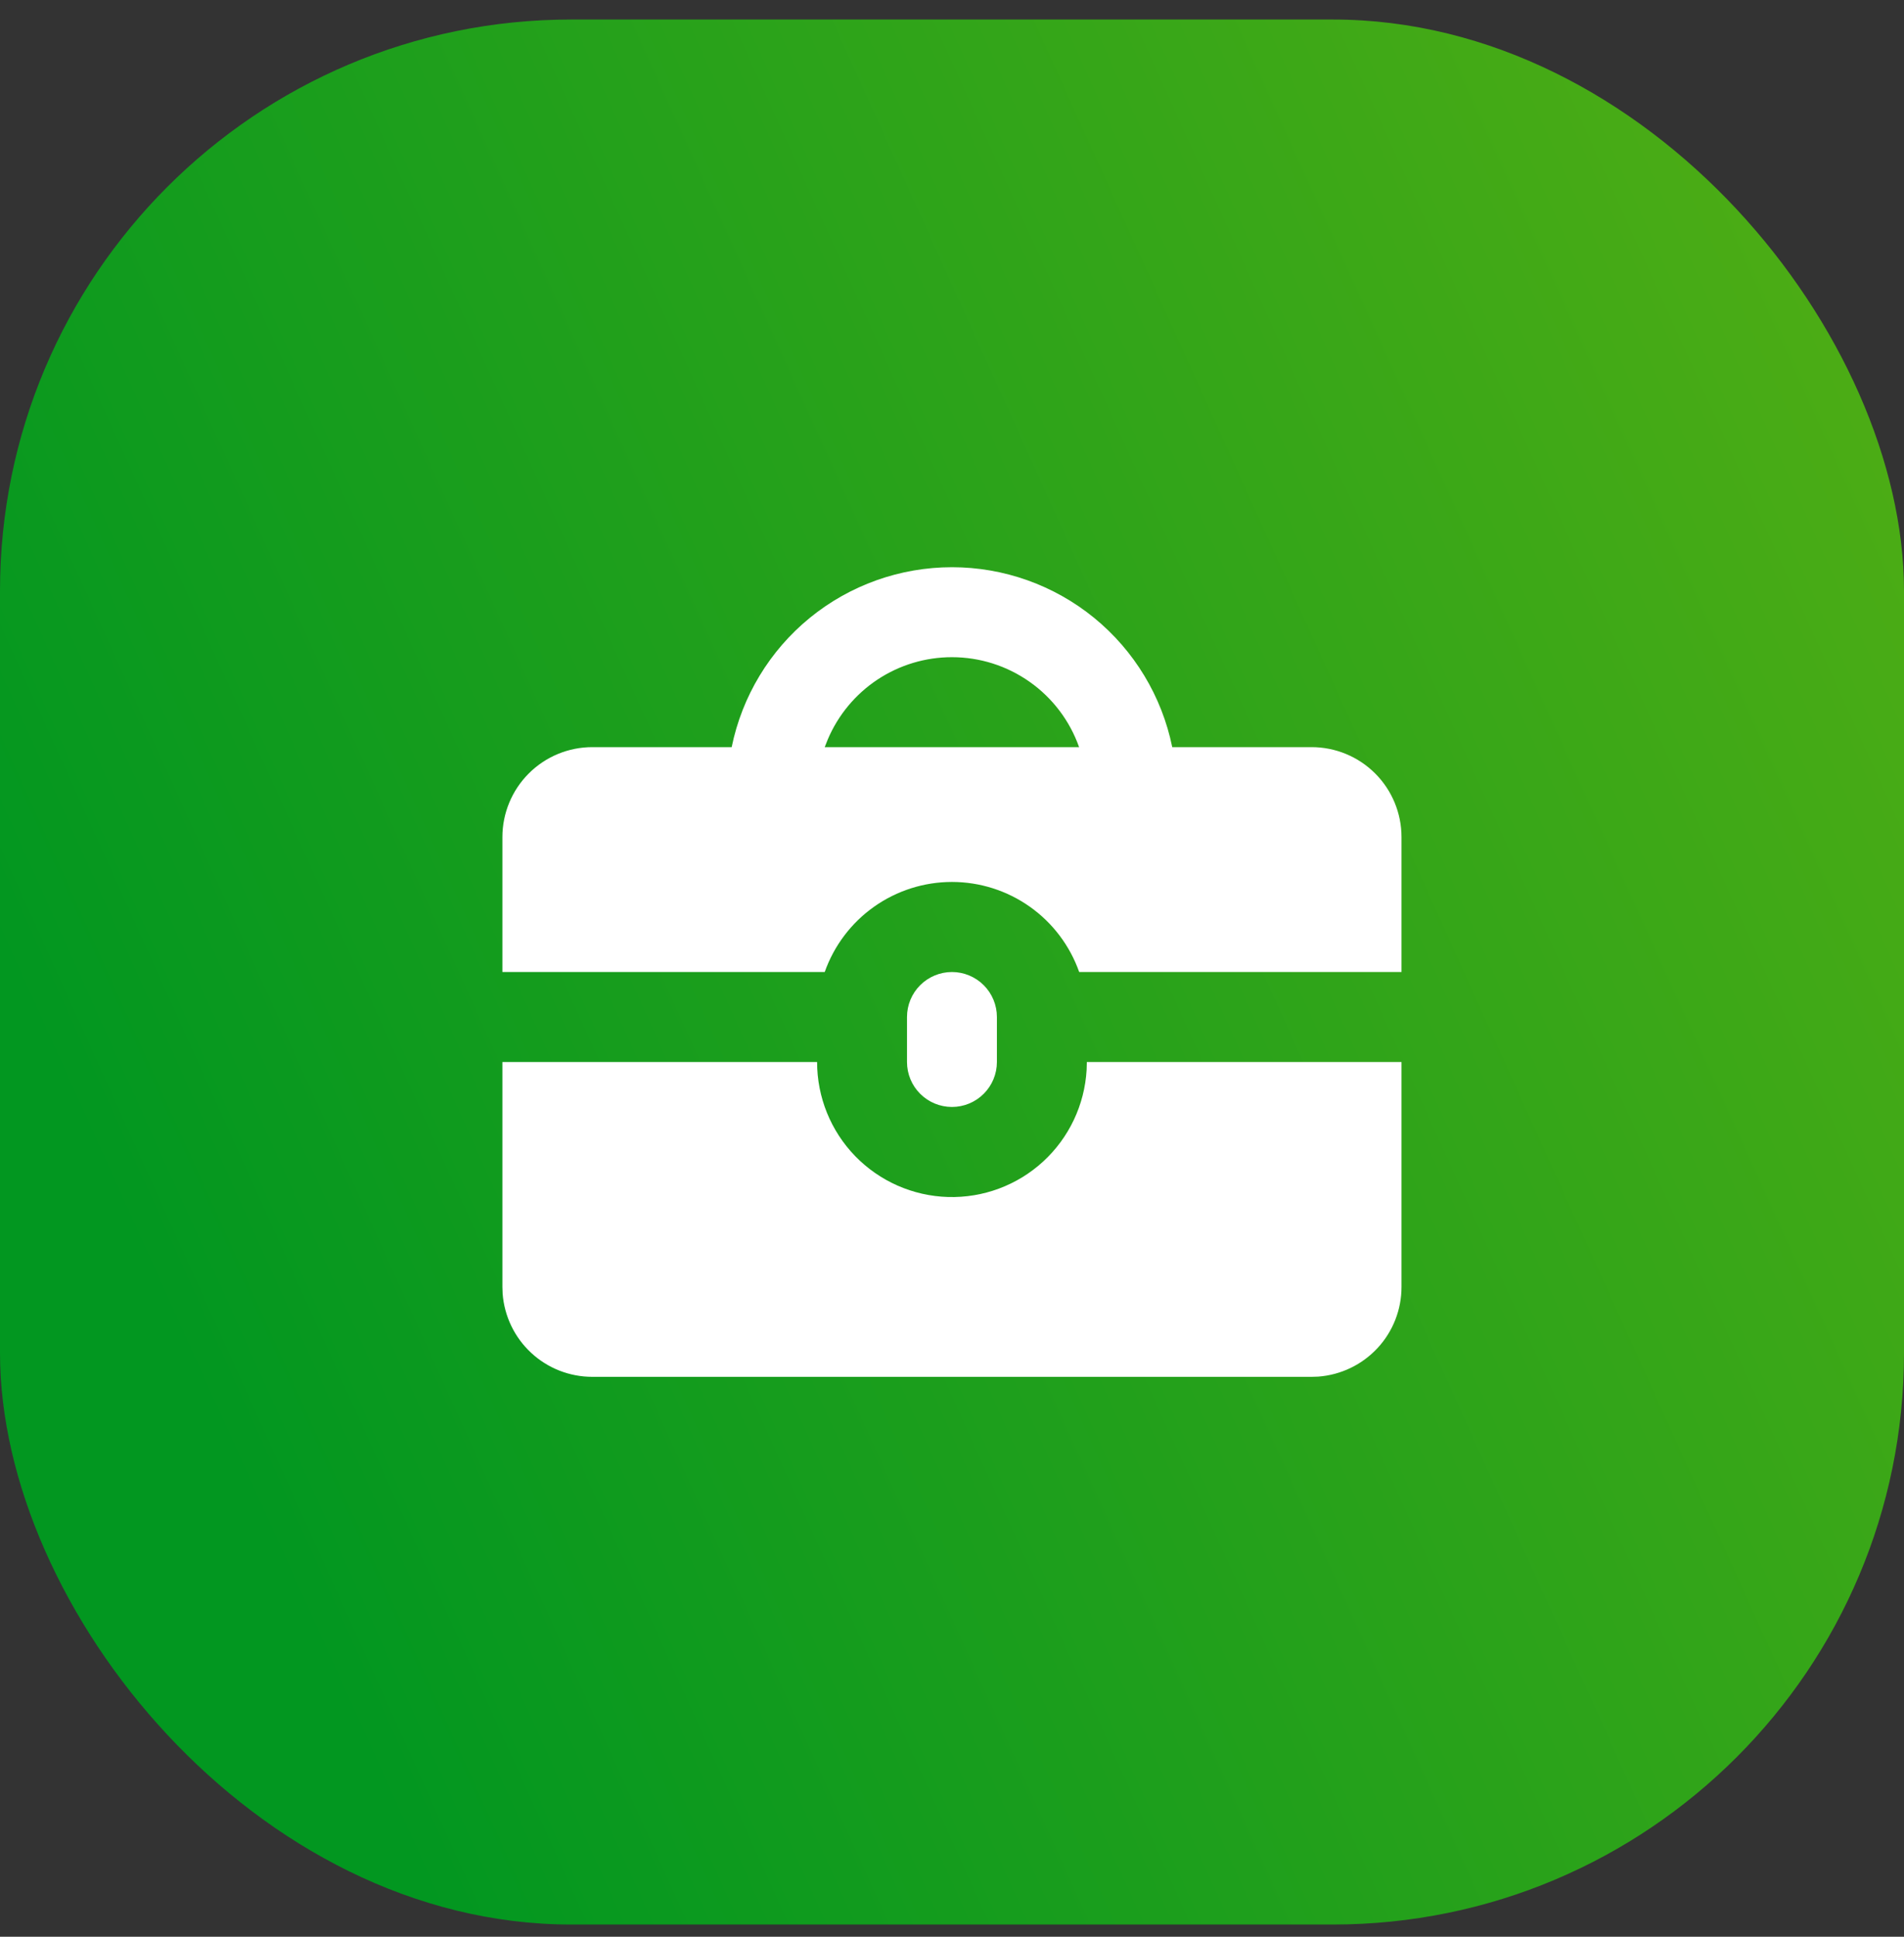 <?xml version="1.0" encoding="UTF-8"?> <svg xmlns="http://www.w3.org/2000/svg" width="60" height="61" viewBox="0 0 60 61" fill="none"><rect x="0" y="0" width="60" height="61" fill="#333333" stroke="none"/><rect y="0.615" width="60" height="60" rx="18" fill="url(#paint0_linear_309_9732)"></rect><path fill-rule="evenodd" clip-rule="evenodd" d="M25.749 33.449C25.748 34.555 26.178 35.618 26.948 36.412C27.719 37.206 28.768 37.668 29.874 37.701C30.98 37.733 32.055 37.333 32.87 36.586C33.686 35.838 34.178 34.802 34.242 33.698L34.249 33.449H44.165V40.532C44.166 41.247 43.896 41.935 43.41 42.459C42.923 42.983 42.257 43.304 41.544 43.358L41.332 43.365H18.665C17.951 43.365 17.262 43.096 16.738 42.609C16.214 42.123 15.893 41.457 15.839 40.744L15.832 40.532V33.449H25.749ZM29.999 30.615C30.374 30.615 30.735 30.765 31 31.03C31.266 31.296 31.415 31.656 31.415 32.032V33.449C31.415 33.824 31.266 34.185 31 34.45C30.735 34.716 30.374 34.865 29.999 34.865C29.623 34.865 29.263 34.716 28.997 34.45C28.731 34.185 28.582 33.824 28.582 33.449V32.032C28.582 31.656 28.731 31.296 28.997 31.03C29.263 30.765 29.623 30.615 29.999 30.615ZM29.999 17.865C31.632 17.865 33.215 18.429 34.48 19.461C35.744 20.494 36.614 21.932 36.94 23.532H41.332C42.084 23.532 42.804 23.83 43.336 24.362C43.867 24.893 44.165 25.614 44.165 26.365V30.615H34.008C33.715 29.786 33.172 29.067 32.454 28.559C31.736 28.051 30.878 27.778 29.999 27.778C29.119 27.778 28.261 28.051 27.543 28.559C26.825 29.067 26.282 29.786 25.989 30.615H15.832V26.365C15.832 25.614 16.131 24.893 16.662 24.362C17.193 23.83 17.914 23.532 18.665 23.532H23.057C23.384 21.932 24.253 20.494 25.518 19.461C26.783 18.429 28.366 17.865 29.999 17.865ZM29.999 20.699C29.164 20.698 28.348 20.944 27.652 21.404C26.957 21.865 26.412 22.52 26.086 23.288L25.989 23.532H34.005C33.712 22.703 33.17 21.986 32.452 21.479C31.735 20.971 30.878 20.699 29.999 20.699Z" fill="white"></path><defs><linearGradient id="paint0_linear_309_9732" x1="11.296" y1="55.137" x2="82.288" y2="23.029" gradientUnits="userSpaceOnUse"><stop stop-color="#029720"></stop><stop offset="1" stop-color="#60B212"></stop></linearGradient></defs></svg> 